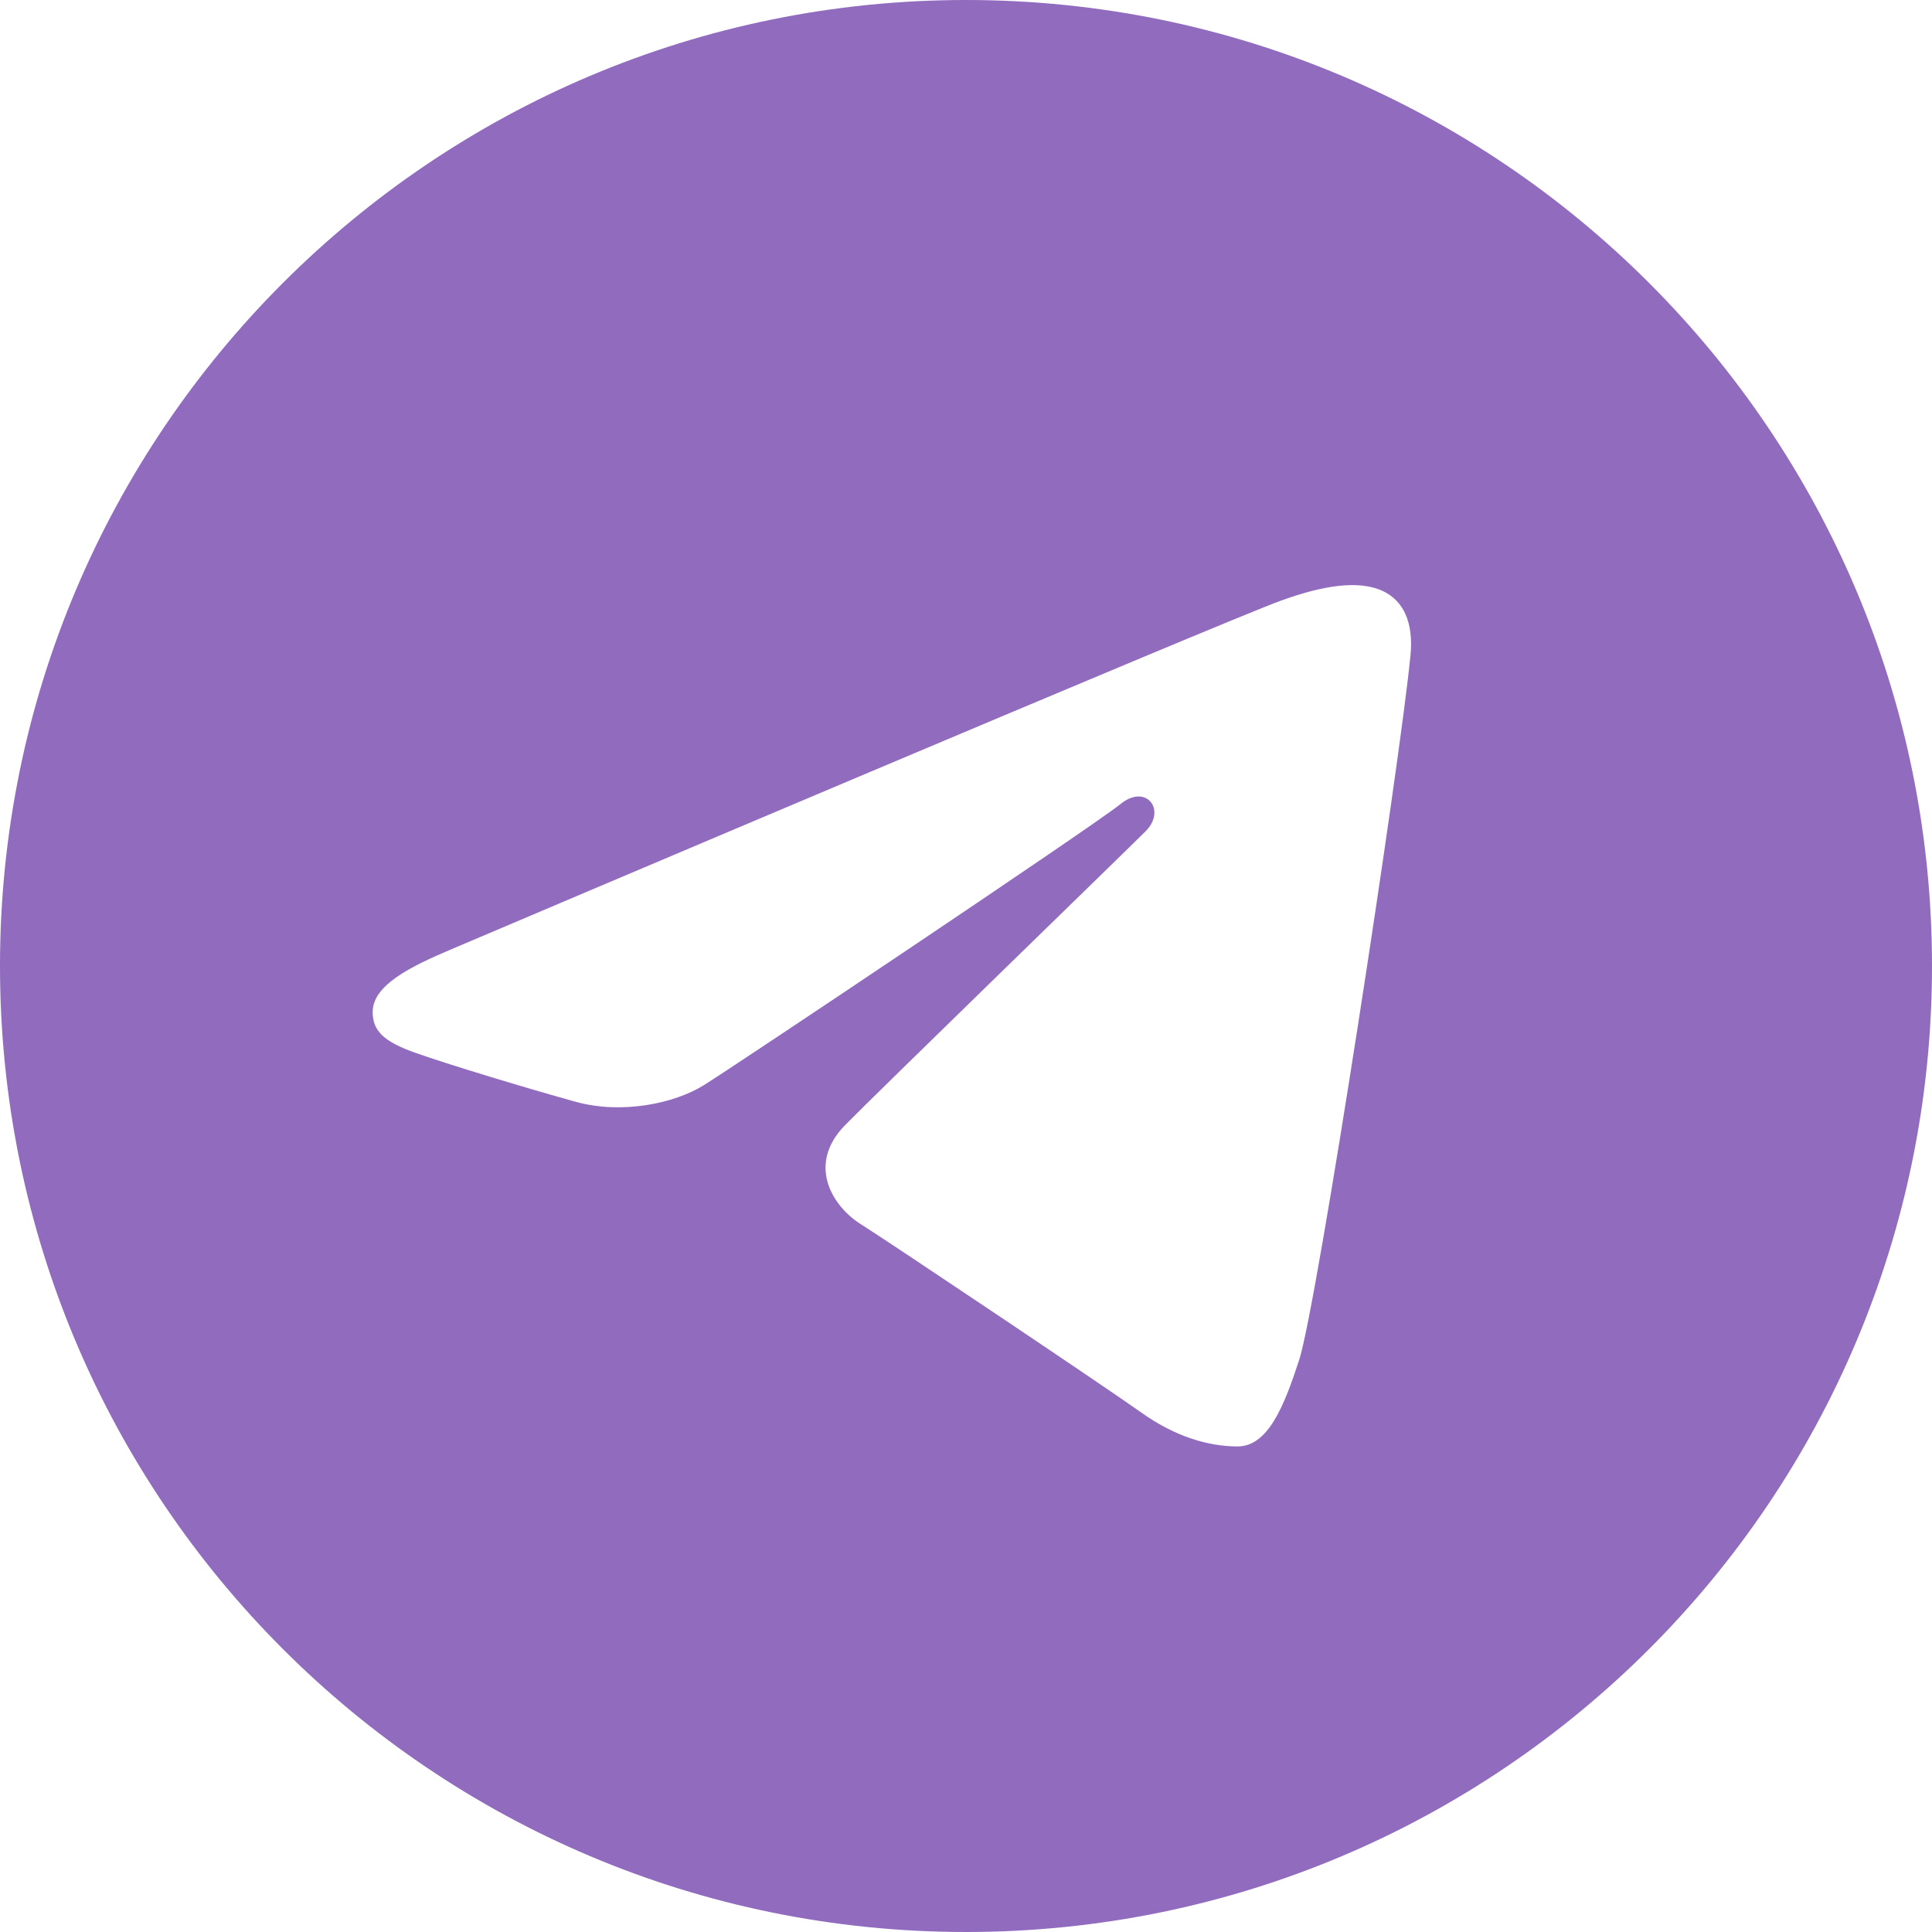 <?xml version="1.0" encoding="UTF-8"?> <svg xmlns="http://www.w3.org/2000/svg" width="46" height="46" viewBox="0 0 46 46" fill="none"><path d="M23 0C35.703 0 46 10.297 46 23C46 35.703 35.703 46 23 46C10.297 46 0 35.703 0 23C0 10.297 10.297 0 23 0ZM30.934 32.375C31.357 31.077 33.339 18.141 33.584 15.592C33.658 14.82 33.414 14.307 32.936 14.078C32.358 13.8 31.502 13.939 30.509 14.297C29.147 14.788 11.735 22.181 10.729 22.609C9.775 23.014 8.873 23.456 8.873 24.096C8.873 24.546 9.14 24.799 9.876 25.062C10.642 25.335 12.571 25.92 13.71 26.234C14.807 26.537 16.056 26.274 16.756 25.839C17.498 25.378 26.061 19.648 26.676 19.146C27.29 18.644 27.78 19.287 27.278 19.79C26.776 20.292 20.898 25.997 20.123 26.787C19.182 27.746 19.85 28.74 20.481 29.138C21.202 29.592 26.387 33.07 27.168 33.628C27.949 34.186 28.741 34.439 29.466 34.439C30.191 34.439 30.573 33.484 30.934 32.375Z" fill="#906BBE"></path></svg> 
